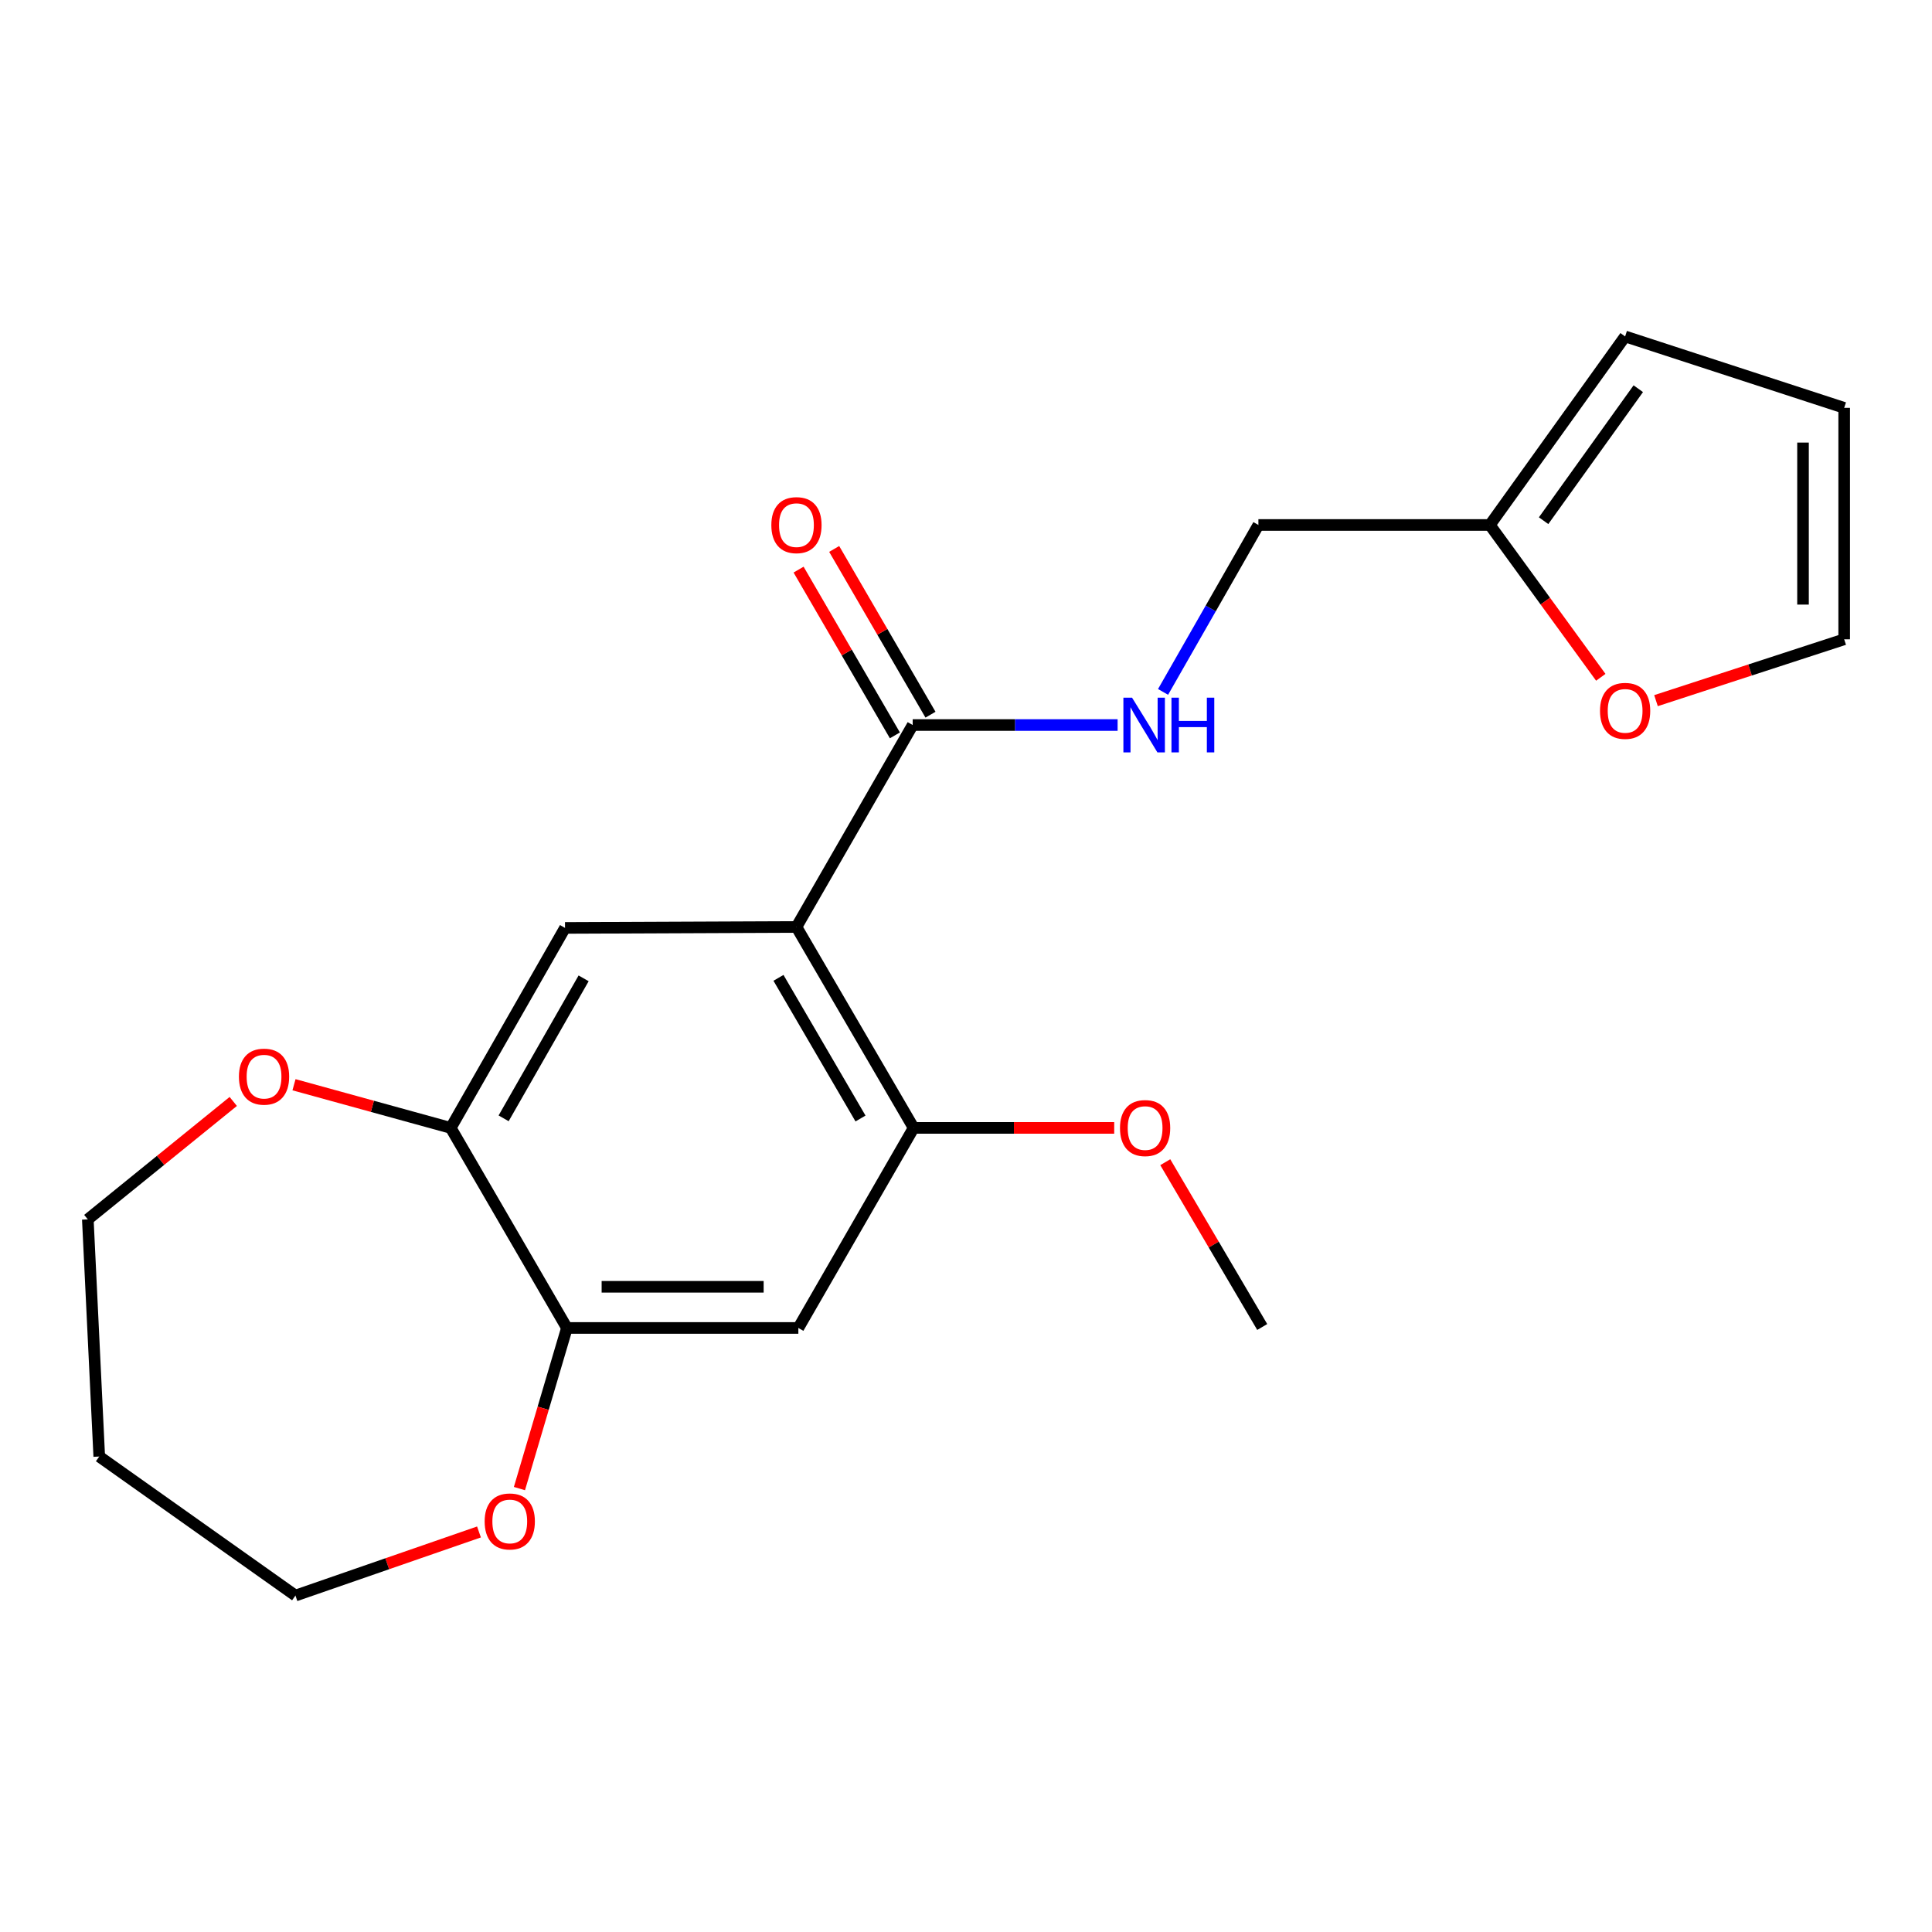 <?xml version='1.0' encoding='iso-8859-1'?>
<svg version='1.1' baseProfile='full'
              xmlns='http://www.w3.org/2000/svg'
                      xmlns:rdkit='http://www.rdkit.org/xml'
                      xmlns:xlink='http://www.w3.org/1999/xlink'
                  xml:space='preserve'
width='1000px' height='1000px' viewBox='0 0 1000 1000'>
<!-- END OF HEADER -->
<rect style='opacity:1.0;fill:#FFFFFF;stroke:none' width='1000' height='1000' x='0' y='0'> </rect>
<path class='bond-0' d='M 412.245,479.792 L 472.406,375.274' style='fill:none;fill-rule:evenodd;stroke:#000000;stroke-width:6px;stroke-linecap:butt;stroke-linejoin:miter;stroke-opacity:1' />
<path class='bond-1' d='M 412.245,479.792 L 472.903,583.802' style='fill:none;fill-rule:evenodd;stroke:#000000;stroke-width:6px;stroke-linecap:butt;stroke-linejoin:miter;stroke-opacity:1' />
<path class='bond-1' d='M 402.936,506.129 L 445.397,578.935' style='fill:none;fill-rule:evenodd;stroke:#000000;stroke-width:6px;stroke-linecap:butt;stroke-linejoin:miter;stroke-opacity:1' />
<path class='bond-2' d='M 412.245,479.792 L 292.455,480.29' style='fill:none;fill-rule:evenodd;stroke:#000000;stroke-width:6px;stroke-linecap:butt;stroke-linejoin:miter;stroke-opacity:1' />
<path class='bond-6' d='M 472.406,375.274 L 525.439,375.274' style='fill:none;fill-rule:evenodd;stroke:#000000;stroke-width:6px;stroke-linecap:butt;stroke-linejoin:miter;stroke-opacity:1' />
<path class='bond-6' d='M 525.439,375.274 L 578.472,375.274' style='fill:none;fill-rule:evenodd;stroke:#0000FF;stroke-width:6px;stroke-linecap:butt;stroke-linejoin:miter;stroke-opacity:1' />
<path class='bond-11' d='M 481.618,369.922 L 456.695,327.025' style='fill:none;fill-rule:evenodd;stroke:#000000;stroke-width:6px;stroke-linecap:butt;stroke-linejoin:miter;stroke-opacity:1' />
<path class='bond-11' d='M 456.695,327.025 L 431.772,284.129' style='fill:none;fill-rule:evenodd;stroke:#FF0000;stroke-width:6px;stroke-linecap:butt;stroke-linejoin:miter;stroke-opacity:1' />
<path class='bond-11' d='M 463.193,380.627 L 438.27,337.73' style='fill:none;fill-rule:evenodd;stroke:#000000;stroke-width:6px;stroke-linecap:butt;stroke-linejoin:miter;stroke-opacity:1' />
<path class='bond-11' d='M 438.27,337.73 L 413.347,294.833' style='fill:none;fill-rule:evenodd;stroke:#FF0000;stroke-width:6px;stroke-linecap:butt;stroke-linejoin:miter;stroke-opacity:1' />
<path class='bond-3' d='M 472.903,583.802 L 413.227,687.349' style='fill:none;fill-rule:evenodd;stroke:#000000;stroke-width:6px;stroke-linecap:butt;stroke-linejoin:miter;stroke-opacity:1' />
<path class='bond-16' d='M 472.903,583.802 L 524.806,583.802' style='fill:none;fill-rule:evenodd;stroke:#000000;stroke-width:6px;stroke-linecap:butt;stroke-linejoin:miter;stroke-opacity:1' />
<path class='bond-16' d='M 524.806,583.802 L 576.709,583.802' style='fill:none;fill-rule:evenodd;stroke:#FF0000;stroke-width:6px;stroke-linecap:butt;stroke-linejoin:miter;stroke-opacity:1' />
<path class='bond-4' d='M 292.455,480.29 L 233.301,583.802' style='fill:none;fill-rule:evenodd;stroke:#000000;stroke-width:6px;stroke-linecap:butt;stroke-linejoin:miter;stroke-opacity:1' />
<path class='bond-4' d='M 302.083,506.389 L 260.674,578.847' style='fill:none;fill-rule:evenodd;stroke:#000000;stroke-width:6px;stroke-linecap:butt;stroke-linejoin:miter;stroke-opacity:1' />
<path class='bond-21' d='M 413.227,687.349 L 293.438,687.349' style='fill:none;fill-rule:evenodd;stroke:#000000;stroke-width:6px;stroke-linecap:butt;stroke-linejoin:miter;stroke-opacity:1' />
<path class='bond-21' d='M 395.259,666.04 L 311.406,666.04' style='fill:none;fill-rule:evenodd;stroke:#000000;stroke-width:6px;stroke-linecap:butt;stroke-linejoin:miter;stroke-opacity:1' />
<path class='bond-5' d='M 233.301,583.802 L 293.438,687.349' style='fill:none;fill-rule:evenodd;stroke:#000000;stroke-width:6px;stroke-linecap:butt;stroke-linejoin:miter;stroke-opacity:1' />
<path class='bond-9' d='M 233.301,583.802 L 192.737,572.631' style='fill:none;fill-rule:evenodd;stroke:#000000;stroke-width:6px;stroke-linecap:butt;stroke-linejoin:miter;stroke-opacity:1' />
<path class='bond-9' d='M 192.737,572.631 L 152.172,561.46' style='fill:none;fill-rule:evenodd;stroke:#FF0000;stroke-width:6px;stroke-linecap:butt;stroke-linejoin:miter;stroke-opacity:1' />
<path class='bond-10' d='M 293.438,687.349 L 281.149,728.918' style='fill:none;fill-rule:evenodd;stroke:#000000;stroke-width:6px;stroke-linecap:butt;stroke-linejoin:miter;stroke-opacity:1' />
<path class='bond-10' d='M 281.149,728.918 L 268.859,770.487' style='fill:none;fill-rule:evenodd;stroke:#FF0000;stroke-width:6px;stroke-linecap:butt;stroke-linejoin:miter;stroke-opacity:1' />
<path class='bond-15' d='M 601.997,358.133 L 626.673,314.93' style='fill:none;fill-rule:evenodd;stroke:#0000FF;stroke-width:6px;stroke-linecap:butt;stroke-linejoin:miter;stroke-opacity:1' />
<path class='bond-15' d='M 626.673,314.93 L 651.349,271.727' style='fill:none;fill-rule:evenodd;stroke:#000000;stroke-width:6px;stroke-linecap:butt;stroke-linejoin:miter;stroke-opacity:1' />
<path class='bond-7' d='M 771.15,271.727 L 651.349,271.727' style='fill:none;fill-rule:evenodd;stroke:#000000;stroke-width:6px;stroke-linecap:butt;stroke-linejoin:miter;stroke-opacity:1' />
<path class='bond-8' d='M 771.15,271.727 L 799.859,311.149' style='fill:none;fill-rule:evenodd;stroke:#000000;stroke-width:6px;stroke-linecap:butt;stroke-linejoin:miter;stroke-opacity:1' />
<path class='bond-8' d='M 799.859,311.149 L 828.567,350.571' style='fill:none;fill-rule:evenodd;stroke:#FF0000;stroke-width:6px;stroke-linecap:butt;stroke-linejoin:miter;stroke-opacity:1' />
<path class='bond-12' d='M 771.15,271.727 L 841.161,174.134' style='fill:none;fill-rule:evenodd;stroke:#000000;stroke-width:6px;stroke-linecap:butt;stroke-linejoin:miter;stroke-opacity:1' />
<path class='bond-12' d='M 798.966,269.509 L 847.973,201.194' style='fill:none;fill-rule:evenodd;stroke:#000000;stroke-width:6px;stroke-linecap:butt;stroke-linejoin:miter;stroke-opacity:1' />
<path class='bond-13' d='M 857.142,362.655 L 905.844,346.78' style='fill:none;fill-rule:evenodd;stroke:#FF0000;stroke-width:6px;stroke-linecap:butt;stroke-linejoin:miter;stroke-opacity:1' />
<path class='bond-13' d='M 905.844,346.78 L 954.545,330.905' style='fill:none;fill-rule:evenodd;stroke:#000000;stroke-width:6px;stroke-linecap:butt;stroke-linejoin:miter;stroke-opacity:1' />
<path class='bond-19' d='M 120.731,570.11 L 83.093,600.626' style='fill:none;fill-rule:evenodd;stroke:#FF0000;stroke-width:6px;stroke-linecap:butt;stroke-linejoin:miter;stroke-opacity:1' />
<path class='bond-19' d='M 83.093,600.626 L 45.455,631.142' style='fill:none;fill-rule:evenodd;stroke:#000000;stroke-width:6px;stroke-linecap:butt;stroke-linejoin:miter;stroke-opacity:1' />
<path class='bond-18' d='M 247.919,792.939 L 200.42,809.402' style='fill:none;fill-rule:evenodd;stroke:#FF0000;stroke-width:6px;stroke-linecap:butt;stroke-linejoin:miter;stroke-opacity:1' />
<path class='bond-18' d='M 200.42,809.402 L 152.92,825.866' style='fill:none;fill-rule:evenodd;stroke:#000000;stroke-width:6px;stroke-linecap:butt;stroke-linejoin:miter;stroke-opacity:1' />
<path class='bond-14' d='M 841.161,174.134 L 954.545,211.104' style='fill:none;fill-rule:evenodd;stroke:#000000;stroke-width:6px;stroke-linecap:butt;stroke-linejoin:miter;stroke-opacity:1' />
<path class='bond-23' d='M 954.545,330.905 L 954.545,211.104' style='fill:none;fill-rule:evenodd;stroke:#000000;stroke-width:6px;stroke-linecap:butt;stroke-linejoin:miter;stroke-opacity:1' />
<path class='bond-23' d='M 933.237,312.935 L 933.237,229.074' style='fill:none;fill-rule:evenodd;stroke:#000000;stroke-width:6px;stroke-linecap:butt;stroke-linejoin:miter;stroke-opacity:1' />
<path class='bond-20' d='M 603.145,601.551 L 628.236,644.201' style='fill:none;fill-rule:evenodd;stroke:#FF0000;stroke-width:6px;stroke-linecap:butt;stroke-linejoin:miter;stroke-opacity:1' />
<path class='bond-20' d='M 628.236,644.201 L 653.326,686.852' style='fill:none;fill-rule:evenodd;stroke:#000000;stroke-width:6px;stroke-linecap:butt;stroke-linejoin:miter;stroke-opacity:1' />
<path class='bond-17' d='M 51.374,753.902 L 45.455,631.142' style='fill:none;fill-rule:evenodd;stroke:#000000;stroke-width:6px;stroke-linecap:butt;stroke-linejoin:miter;stroke-opacity:1' />
<path class='bond-22' d='M 51.374,753.902 L 152.92,825.866' style='fill:none;fill-rule:evenodd;stroke:#000000;stroke-width:6px;stroke-linecap:butt;stroke-linejoin:miter;stroke-opacity:1' />
<path  class='atom-7' d='M 585.947 361.114
L 595.227 376.114
Q 596.147 377.594, 597.627 380.274
Q 599.107 382.954, 599.187 383.114
L 599.187 361.114
L 602.947 361.114
L 602.947 389.434
L 599.067 389.434
L 589.107 373.034
Q 587.947 371.114, 586.707 368.914
Q 585.507 366.714, 585.147 366.034
L 585.147 389.434
L 581.467 389.434
L 581.467 361.114
L 585.947 361.114
' fill='#0000FF'/>
<path  class='atom-7' d='M 606.347 361.114
L 610.187 361.114
L 610.187 373.154
L 624.667 373.154
L 624.667 361.114
L 628.507 361.114
L 628.507 389.434
L 624.667 389.434
L 624.667 376.354
L 610.187 376.354
L 610.187 389.434
L 606.347 389.434
L 606.347 361.114
' fill='#0000FF'/>
<path  class='atom-9' d='M 828.161 367.944
Q 828.161 361.144, 831.521 357.344
Q 834.881 353.544, 841.161 353.544
Q 847.441 353.544, 850.801 357.344
Q 854.161 361.144, 854.161 367.944
Q 854.161 374.824, 850.761 378.744
Q 847.361 382.624, 841.161 382.624
Q 834.921 382.624, 831.521 378.744
Q 828.161 374.864, 828.161 367.944
M 841.161 379.424
Q 845.481 379.424, 847.801 376.544
Q 850.161 373.624, 850.161 367.944
Q 850.161 362.384, 847.801 359.584
Q 845.481 356.744, 841.161 356.744
Q 836.841 356.744, 834.481 359.544
Q 832.161 362.344, 832.161 367.944
Q 832.161 373.664, 834.481 376.544
Q 836.841 379.424, 841.161 379.424
' fill='#FF0000'/>
<path  class='atom-10' d='M 123.667 557.27
Q 123.667 550.47, 127.027 546.67
Q 130.387 542.87, 136.667 542.87
Q 142.947 542.87, 146.307 546.67
Q 149.667 550.47, 149.667 557.27
Q 149.667 564.15, 146.267 568.07
Q 142.867 571.95, 136.667 571.95
Q 130.427 571.95, 127.027 568.07
Q 123.667 564.19, 123.667 557.27
M 136.667 568.75
Q 140.987 568.75, 143.307 565.87
Q 145.667 562.95, 145.667 557.27
Q 145.667 551.71, 143.307 548.91
Q 140.987 546.07, 136.667 546.07
Q 132.347 546.07, 129.987 548.87
Q 127.667 551.67, 127.667 557.27
Q 127.667 562.99, 129.987 565.87
Q 132.347 568.75, 136.667 568.75
' fill='#FF0000'/>
<path  class='atom-11' d='M 250.855 787.496
Q 250.855 780.696, 254.215 776.896
Q 257.575 773.096, 263.855 773.096
Q 270.135 773.096, 273.495 776.896
Q 276.855 780.696, 276.855 787.496
Q 276.855 794.376, 273.455 798.296
Q 270.055 802.176, 263.855 802.176
Q 257.615 802.176, 254.215 798.296
Q 250.855 794.416, 250.855 787.496
M 263.855 798.976
Q 268.175 798.976, 270.495 796.096
Q 272.855 793.176, 272.855 787.496
Q 272.855 781.936, 270.495 779.136
Q 268.175 776.296, 263.855 776.296
Q 259.535 776.296, 257.175 779.096
Q 254.855 781.896, 254.855 787.496
Q 254.855 793.216, 257.175 796.096
Q 259.535 798.976, 263.855 798.976
' fill='#FF0000'/>
<path  class='atom-12' d='M 399.245 271.807
Q 399.245 265.007, 402.605 261.207
Q 405.965 257.407, 412.245 257.407
Q 418.525 257.407, 421.885 261.207
Q 425.245 265.007, 425.245 271.807
Q 425.245 278.687, 421.845 282.607
Q 418.445 286.487, 412.245 286.487
Q 406.005 286.487, 402.605 282.607
Q 399.245 278.727, 399.245 271.807
M 412.245 283.287
Q 416.565 283.287, 418.885 280.407
Q 421.245 277.487, 421.245 271.807
Q 421.245 266.247, 418.885 263.447
Q 416.565 260.607, 412.245 260.607
Q 407.925 260.607, 405.565 263.407
Q 403.245 266.207, 403.245 271.807
Q 403.245 277.527, 405.565 280.407
Q 407.925 283.287, 412.245 283.287
' fill='#FF0000'/>
<path  class='atom-17' d='M 579.704 583.882
Q 579.704 577.082, 583.064 573.282
Q 586.424 569.482, 592.704 569.482
Q 598.984 569.482, 602.344 573.282
Q 605.704 577.082, 605.704 583.882
Q 605.704 590.762, 602.304 594.682
Q 598.904 598.562, 592.704 598.562
Q 586.464 598.562, 583.064 594.682
Q 579.704 590.802, 579.704 583.882
M 592.704 595.362
Q 597.024 595.362, 599.344 592.482
Q 601.704 589.562, 601.704 583.882
Q 601.704 578.322, 599.344 575.522
Q 597.024 572.682, 592.704 572.682
Q 588.384 572.682, 586.024 575.482
Q 583.704 578.282, 583.704 583.882
Q 583.704 589.602, 586.024 592.482
Q 588.384 595.362, 592.704 595.362
' fill='#FF0000'/>
</svg>
